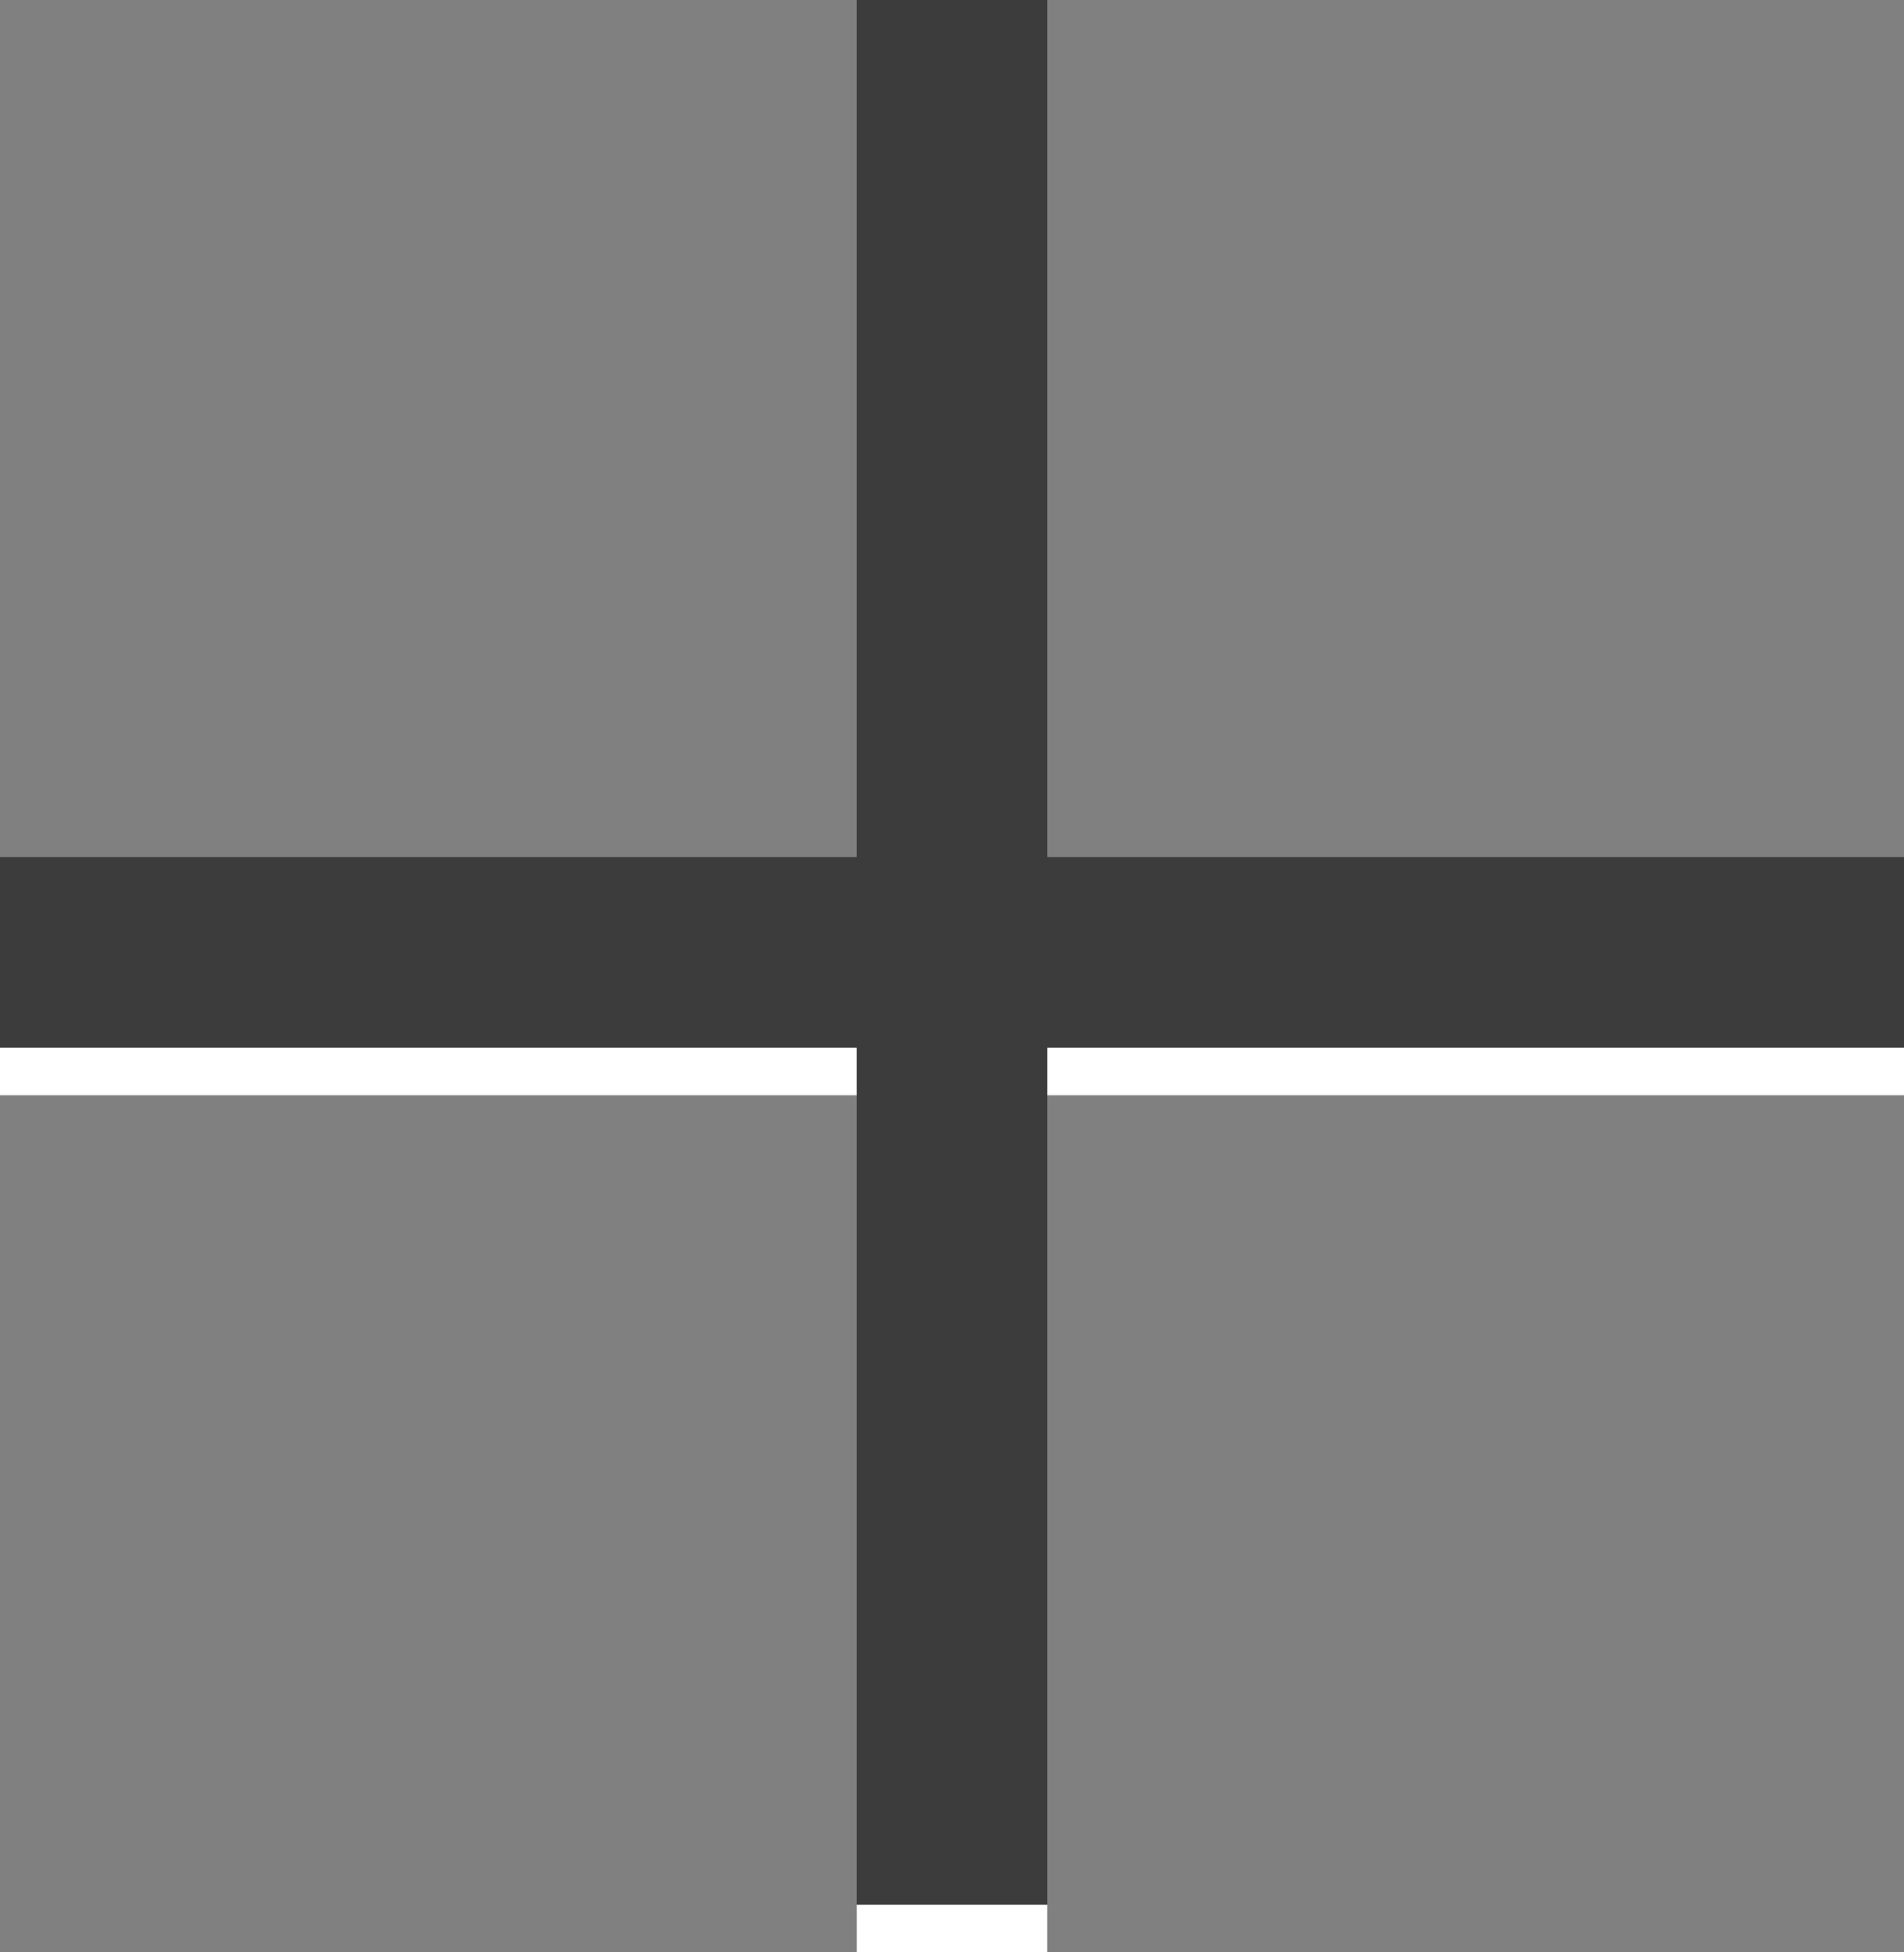 <?xml version="1.0" encoding="utf-8"?>
<!-- Generator: Adobe Illustrator 16.0.4, SVG Export Plug-In . SVG Version: 6.00 Build 0)  -->
<!DOCTYPE svg PUBLIC "-//W3C//DTD SVG 1.1//EN" "http://www.w3.org/Graphics/SVG/1.1/DTD/svg11.dtd">
<svg version="1.1" id="Ebene_1" xmlns="http://www.w3.org/2000/svg" xmlns:xlink="http://www.w3.org/1999/xlink" x="0px" y="0px"
	 width="40px" height="41px" viewBox="0 0 40 41" enable-background="new 0 0 40 41" xml:space="preserve">
<rect x="0" y="0" width="40" height="41" fill="#808080" stroke="none"/>
<polygon fill="#FFFFFF" points="40,23 22,23 22,41 18,41 18,23 0,23 0,19 18,19 18,1 22,1 22,19 40,19 "/>
<polygon fill="#3C3C3C" points="40,22 22,22 22,40 18,40 18,22 0,22 0,18 18,18 18,0 22,0 22,18 40,18 "/>
<g>
</g>
<g>
</g>
<g>
</g>
<g>
</g>
<g>
</g>
</svg>
